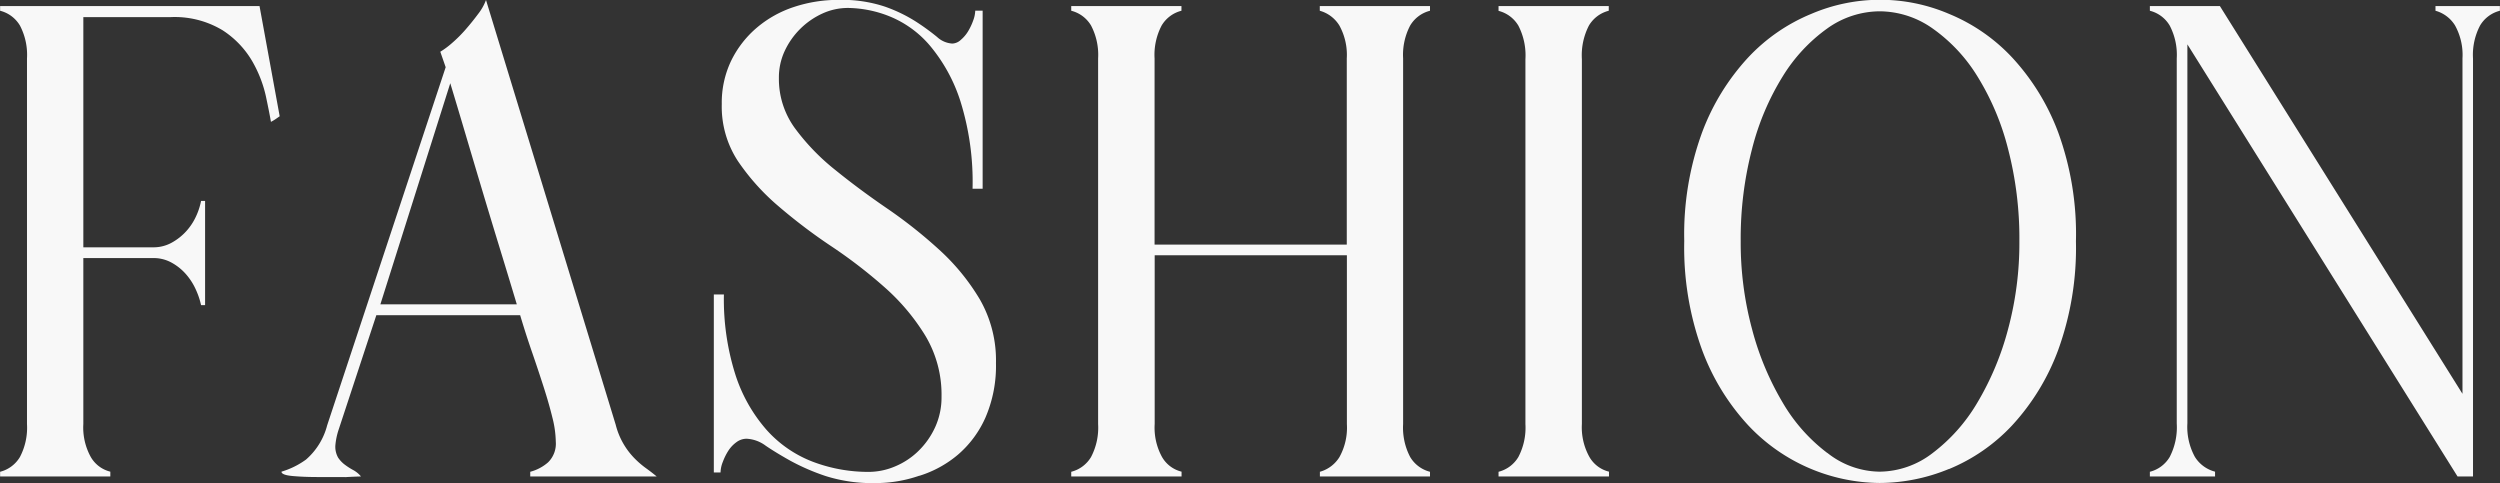 <svg xmlns="http://www.w3.org/2000/svg" width="89.28" height="17.256"><rect width="100%" height="100%" fill="#333333" stroke="none"/><path d="M3.24 16.316a1.105 1.105 0 00.7.528v.172H.004v-.168a1.15 1.15 0 00.708-.528 2.254 2.254 0 00.252-1.176V2.088A2.254 2.254 0 00.712.912 1.15 1.15 0 00.004.384V.216h9.264l.72 3.936-.144.1a1.568 1.568 0 01-.168.1q-.048-.288-.18-.912a4.419 4.419 0 00-.492-1.26 3.292 3.292 0 00-1.056-1.1A3.309 3.309 0 006.076.612h-3.1v8.22h2.5a1.328 1.328 0 00.66-.168 2.006 2.006 0 00.516-.408A2.083 2.083 0 007 7.728a2.333 2.333 0 00.18-.552h.144v3.72H7.18a2.662 2.662 0 00-.18-.54 2.215 2.215 0 00-.348-.552 1.888 1.888 0 00-.516-.42 1.328 1.328 0 00-.66-.168h-2.5v5.928a2.17 2.17 0 00.264 1.172zm9.072.72h-.96q-.5 0-.9-.036t-.4-.156a2.872 2.872 0 00.876-.432 2.419 2.419 0 00.756-1.224L15.916 2.4l-.192-.552a2.914 2.914 0 00.42-.312 4.759 4.759 0 00.492-.492q.24-.276.444-.552A1.846 1.846 0 0017.356 0l4.632 15.168a2.628 2.628 0 00.684 1.212 3.151 3.151 0 00.408.348q.2.144.372.288h-4.516v-.168a1.574 1.574 0 00.636-.336.934.934 0 00.276-.744 3.672 3.672 0 00-.12-.852q-.12-.492-.312-1.092t-.42-1.26q-.228-.66-.42-1.308H13.44l-1.344 4.08a2.412 2.412 0 00-.12.576.785.785 0 00.1.432 1.024 1.024 0 00.24.252 2.38 2.38 0 00.3.192.935.935 0 01.276.228q-.124 0-.576.024zm1.272-6.168h4.872q-.288-.96-.612-2.016t-.636-2.1q-.312-1.044-.6-2.016t-.528-1.764zm19.248 6.12a4.768 4.768 0 01-1.56.264A5.534 5.534 0 0129.484 17a7.76 7.76 0 01-1.248-.54q-.516-.288-.888-.54a1.247 1.247 0 00-.684-.252.608.608 0 00-.36.12 1.144 1.144 0 00-.288.3 2.051 2.051 0 00-.2.4 1.078 1.078 0 00-.084.384h-.24v-6.356h.36a8.9 8.9 0 00.408 2.856 5.57 5.57 0 001.116 1.98 4.252 4.252 0 001.656 1.14 5.6 5.6 0 002 .36 2.422 2.422 0 00.924-.192 2.64 2.64 0 00.84-.552 2.826 2.826 0 00.6-.852 2.566 2.566 0 00.228-1.092 4.1 4.1 0 00-.576-2.172 7.582 7.582 0 00-1.452-1.728 17.514 17.514 0 00-1.9-1.464 19.636 19.636 0 01-1.9-1.44 8.039 8.039 0 01-1.452-1.62 3.549 3.549 0 01-.568-2.024 3.465 3.465 0 01.336-1.548 3.642 3.642 0 01.912-1.176 3.951 3.951 0 011.332-.744 5.014 5.014 0 011.6-.252 4.855 4.855 0 011.644.24 5.376 5.376 0 011.116.54 8.364 8.364 0 01.744.54.879.879 0 00.552.24.473.473 0 00.3-.132 1.243 1.243 0 00.264-.312 2.106 2.106 0 00.18-.384 1.078 1.078 0 00.072-.348h.264v6.36h-.36a9.649 9.649 0 00-.432-3.12 5.86 5.86 0 00-1.092-1.992 3.726 3.726 0 00-1.44-1.044 4.117 4.117 0 00-1.476-.3 2.189 2.189 0 00-.924.2 2.746 2.746 0 00-1.352 1.352 2.243 2.243 0 00-.2.948 2.983 2.983 0 00.576 1.8 7.859 7.859 0 001.44 1.488q.864.7 1.86 1.38a16.936 16.936 0 011.86 1.476 7.736 7.736 0 011.44 1.764 4.365 4.365 0 01.576 2.268 4.656 4.656 0 01-.372 1.944 3.736 3.736 0 01-.984 1.332 3.945 3.945 0 01-1.38.756zm8.664-.672a1.105 1.105 0 00.7.528v.172h-3.94v-.168a1.149 1.149 0 00.708-.528 2.254 2.254 0 00.252-1.176V2.088a2.254 2.254 0 00-.252-1.176 1.149 1.149 0 00-.708-.528V.216h3.936v.168a1.149 1.149 0 00-.708.528 2.254 2.254 0 00-.252 1.176v6.648h6.864V2.088a2.17 2.17 0 00-.264-1.176 1.194 1.194 0 00-.7-.528V.216h3.936v.168a1.15 1.15 0 00-.708.528 2.254 2.254 0 00-.252 1.176v13.056a2.254 2.254 0 00.252 1.176 1.15 1.15 0 00.708.528v.168h-3.932v-.168a1.194 1.194 0 00.7-.528 2.17 2.17 0 00.264-1.176V9.116h-6.864v6.024a2.17 2.17 0 00.26 1.176zm15.264 0a1.105 1.105 0 00.7.528v.172h-3.944v-.168a1.15 1.15 0 00.708-.528 2.254 2.254 0 00.252-1.176V2.116a2.311 2.311 0 00-.252-1.2 1.15 1.15 0 00-.708-.528V.216h3.936v.168a1.15 1.15 0 00-.708.528 2.311 2.311 0 00-.252 1.2v13.032a2.17 2.17 0 00.268 1.172zm12.84.432a6.565 6.565 0 01-2.472.5 6.512 6.512 0 01-4.7-2.064 8.094 8.094 0 01-1.644-2.688 10.7 10.7 0 01-.636-3.888 10.6 10.6 0 01.636-3.876 8.116 8.116 0 011.644-2.676 6.441 6.441 0 012.256-1.56 6.255 6.255 0 014.92 0 6.441 6.441 0 012.256 1.56 8.116 8.116 0 011.644 2.676 10.6 10.6 0 01.632 3.884 10.7 10.7 0 01-.636 3.888 8.094 8.094 0 01-1.644 2.688 6.441 6.441 0 01-2.256 1.56zm-4.344-.576a3.055 3.055 0 001.872.672 3.14 3.14 0 001.884-.66 6.188 6.188 0 001.6-1.8 10.185 10.185 0 001.1-2.628 11.84 11.84 0 00.404-3.14 12.689 12.689 0 00-.408-3.312 9.17 9.17 0 00-1.1-2.592 5.809 5.809 0 00-1.592-1.696 3.3 3.3 0 00-1.884-.612 3.246 3.246 0 00-1.876.612 5.885 5.885 0 00-1.584 1.7 9.17 9.17 0 00-1.1 2.592 12.69 12.69 0 00-.408 3.312 11.841 11.841 0 00.408 3.144 10.185 10.185 0 001.1 2.628 6.114 6.114 0 001.584 1.784zm13.128.144a1.2 1.2 0 00.72.528v.172h-2.328v-.168a1.149 1.149 0 00.708-.528 2.311 2.311 0 00.252-1.2V2.088a2.254 2.254 0 00-.252-1.176 1.149 1.149 0 00-.708-.528V.216h2.5l8.664 13.848V2.088a2.17 2.17 0 00-.264-1.176 1.194 1.194 0 00-.7-.528V.216h2.3v.168a1.149 1.149 0 00-.708.528 2.254 2.254 0 00-.252 1.176v14.928h-.552L78.116 1.584v13.532a2.225 2.225 0 00.268 1.2z" fill="#f8f8f8"/></svg>